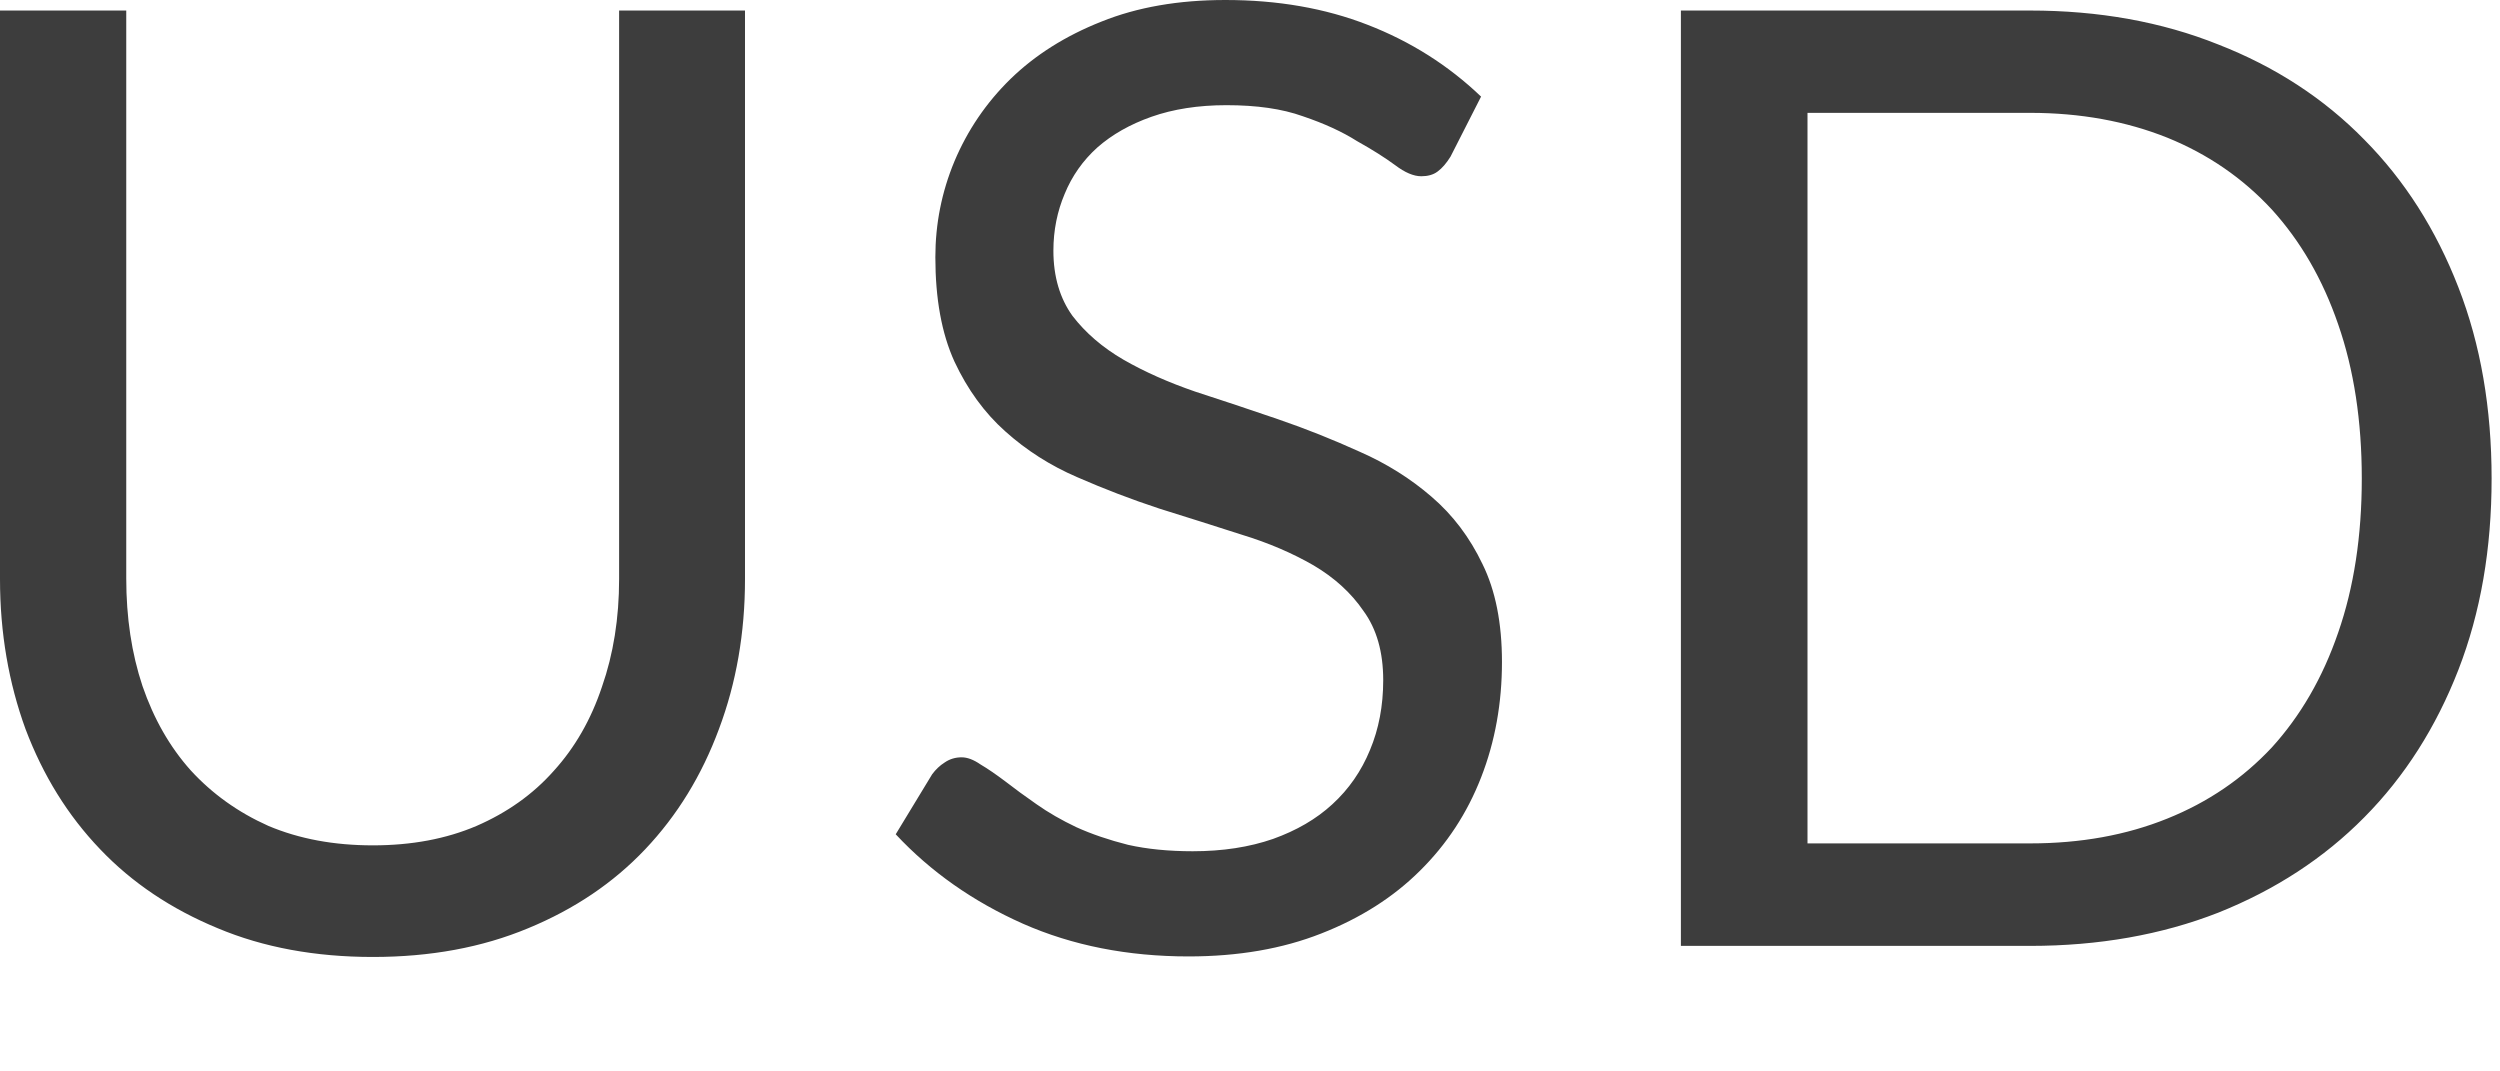<?xml version="1.0" encoding="utf-8"?>
<svg xmlns="http://www.w3.org/2000/svg" fill="none" height="100%" overflow="visible" preserveAspectRatio="none" style="display: block;" viewBox="0 0 14 6" width="100%">
<path d="M2.088 4.734C2.305 4.734 2.498 4.698 2.669 4.625C2.839 4.551 2.984 4.449 3.101 4.317C3.22 4.186 3.31 4.029 3.371 3.846C3.435 3.663 3.467 3.462 3.467 3.243V0.059H4.172V3.243C4.172 3.545 4.123 3.825 4.026 4.083C3.93 4.342 3.793 4.566 3.613 4.756C3.435 4.944 3.217 5.091 2.958 5.198C2.699 5.306 2.41 5.359 2.088 5.359C1.767 5.359 1.476 5.306 1.219 5.198C0.96 5.091 0.74 4.944 0.561 4.756C0.379 4.566 0.241 4.342 0.143 4.083C0.049 3.825 0 3.545 0 3.243V0.059H0.707V3.239C0.707 3.458 0.737 3.659 0.798 3.842C0.861 4.025 0.95 4.182 1.068 4.314C1.188 4.445 1.333 4.549 1.503 4.625C1.676 4.698 1.87 4.734 2.088 4.734ZM8.123 0.877C8.1 0.914 8.076 0.942 8.05 0.961C8.026 0.979 7.995 0.987 7.959 0.987C7.916 0.987 7.867 0.966 7.813 0.925C7.756 0.883 7.685 0.838 7.599 0.79C7.517 0.738 7.417 0.692 7.296 0.651C7.179 0.609 7.037 0.589 6.868 0.589C6.71 0.589 6.57 0.611 6.448 0.654C6.329 0.696 6.228 0.753 6.145 0.826C6.064 0.899 6.003 0.986 5.962 1.086C5.921 1.183 5.899 1.289 5.899 1.404C5.899 1.55 5.936 1.672 6.006 1.769C6.079 1.864 6.174 1.946 6.291 2.014C6.411 2.083 6.545 2.142 6.693 2.193C6.844 2.242 6.998 2.293 7.155 2.347C7.313 2.401 7.465 2.462 7.615 2.53C7.765 2.596 7.899 2.68 8.017 2.782C8.136 2.884 8.231 3.01 8.302 3.159C8.375 3.307 8.411 3.49 8.411 3.707C8.411 3.936 8.373 4.152 8.294 4.354C8.216 4.554 8.102 4.728 7.951 4.877C7.802 5.025 7.618 5.142 7.398 5.228C7.182 5.313 6.935 5.356 6.656 5.356C6.315 5.356 6.006 5.295 5.729 5.173C5.45 5.049 5.212 4.882 5.016 4.672L5.22 4.336C5.24 4.309 5.263 4.287 5.29 4.27C5.319 4.25 5.351 4.241 5.385 4.241C5.417 4.241 5.452 4.254 5.491 4.281C5.532 4.305 5.578 4.337 5.63 4.376C5.68 4.415 5.739 4.458 5.805 4.504C5.87 4.55 5.945 4.593 6.027 4.632C6.113 4.671 6.21 4.704 6.317 4.731C6.423 4.755 6.545 4.767 6.679 4.767C6.847 4.767 6.996 4.744 7.129 4.698C7.26 4.651 7.371 4.587 7.461 4.504C7.554 4.419 7.624 4.317 7.672 4.2C7.721 4.083 7.746 3.953 7.746 3.809C7.746 3.651 7.709 3.522 7.636 3.422C7.566 3.319 7.471 3.234 7.356 3.166C7.238 3.098 7.104 3.04 6.953 2.994C6.801 2.945 6.649 2.897 6.492 2.848C6.337 2.797 6.183 2.738 6.032 2.672C5.881 2.607 5.747 2.521 5.63 2.416C5.513 2.312 5.418 2.181 5.345 2.025C5.273 1.867 5.238 1.672 5.238 1.44C5.238 1.255 5.273 1.076 5.345 0.903C5.418 0.73 5.522 0.576 5.659 0.442C5.797 0.308 5.966 0.201 6.168 0.121C6.369 0.04 6.6 0 6.862 0C7.155 0 7.42 0.046 7.659 0.139C7.899 0.232 8.111 0.366 8.294 0.541L8.123 0.877ZM13.953 2.68C13.953 3.072 13.892 3.429 13.767 3.751C13.642 4.072 13.467 4.348 13.24 4.577C13.014 4.806 12.74 4.984 12.422 5.111C12.105 5.235 11.753 5.297 11.369 5.297H9.413V0.059H11.369C11.753 0.059 12.105 0.122 12.422 0.249C12.74 0.373 13.014 0.551 13.24 0.782C13.467 1.011 13.642 1.287 13.767 1.609C13.892 1.93 13.953 2.287 13.953 2.68ZM13.226 2.68C13.226 2.358 13.182 2.07 13.094 1.817C13.007 1.563 12.882 1.349 12.722 1.173C12.56 0.998 12.366 0.864 12.137 0.771C11.907 0.679 11.651 0.632 11.369 0.632H10.122V4.723H11.369C11.651 4.723 11.907 4.677 12.137 4.584C12.366 4.492 12.56 4.359 12.722 4.186C12.882 4.01 13.007 3.796 13.094 3.542C13.182 3.289 13.226 3.001 13.226 2.68Z" fill="#3D3D3D" id="Vector"/>
</svg>